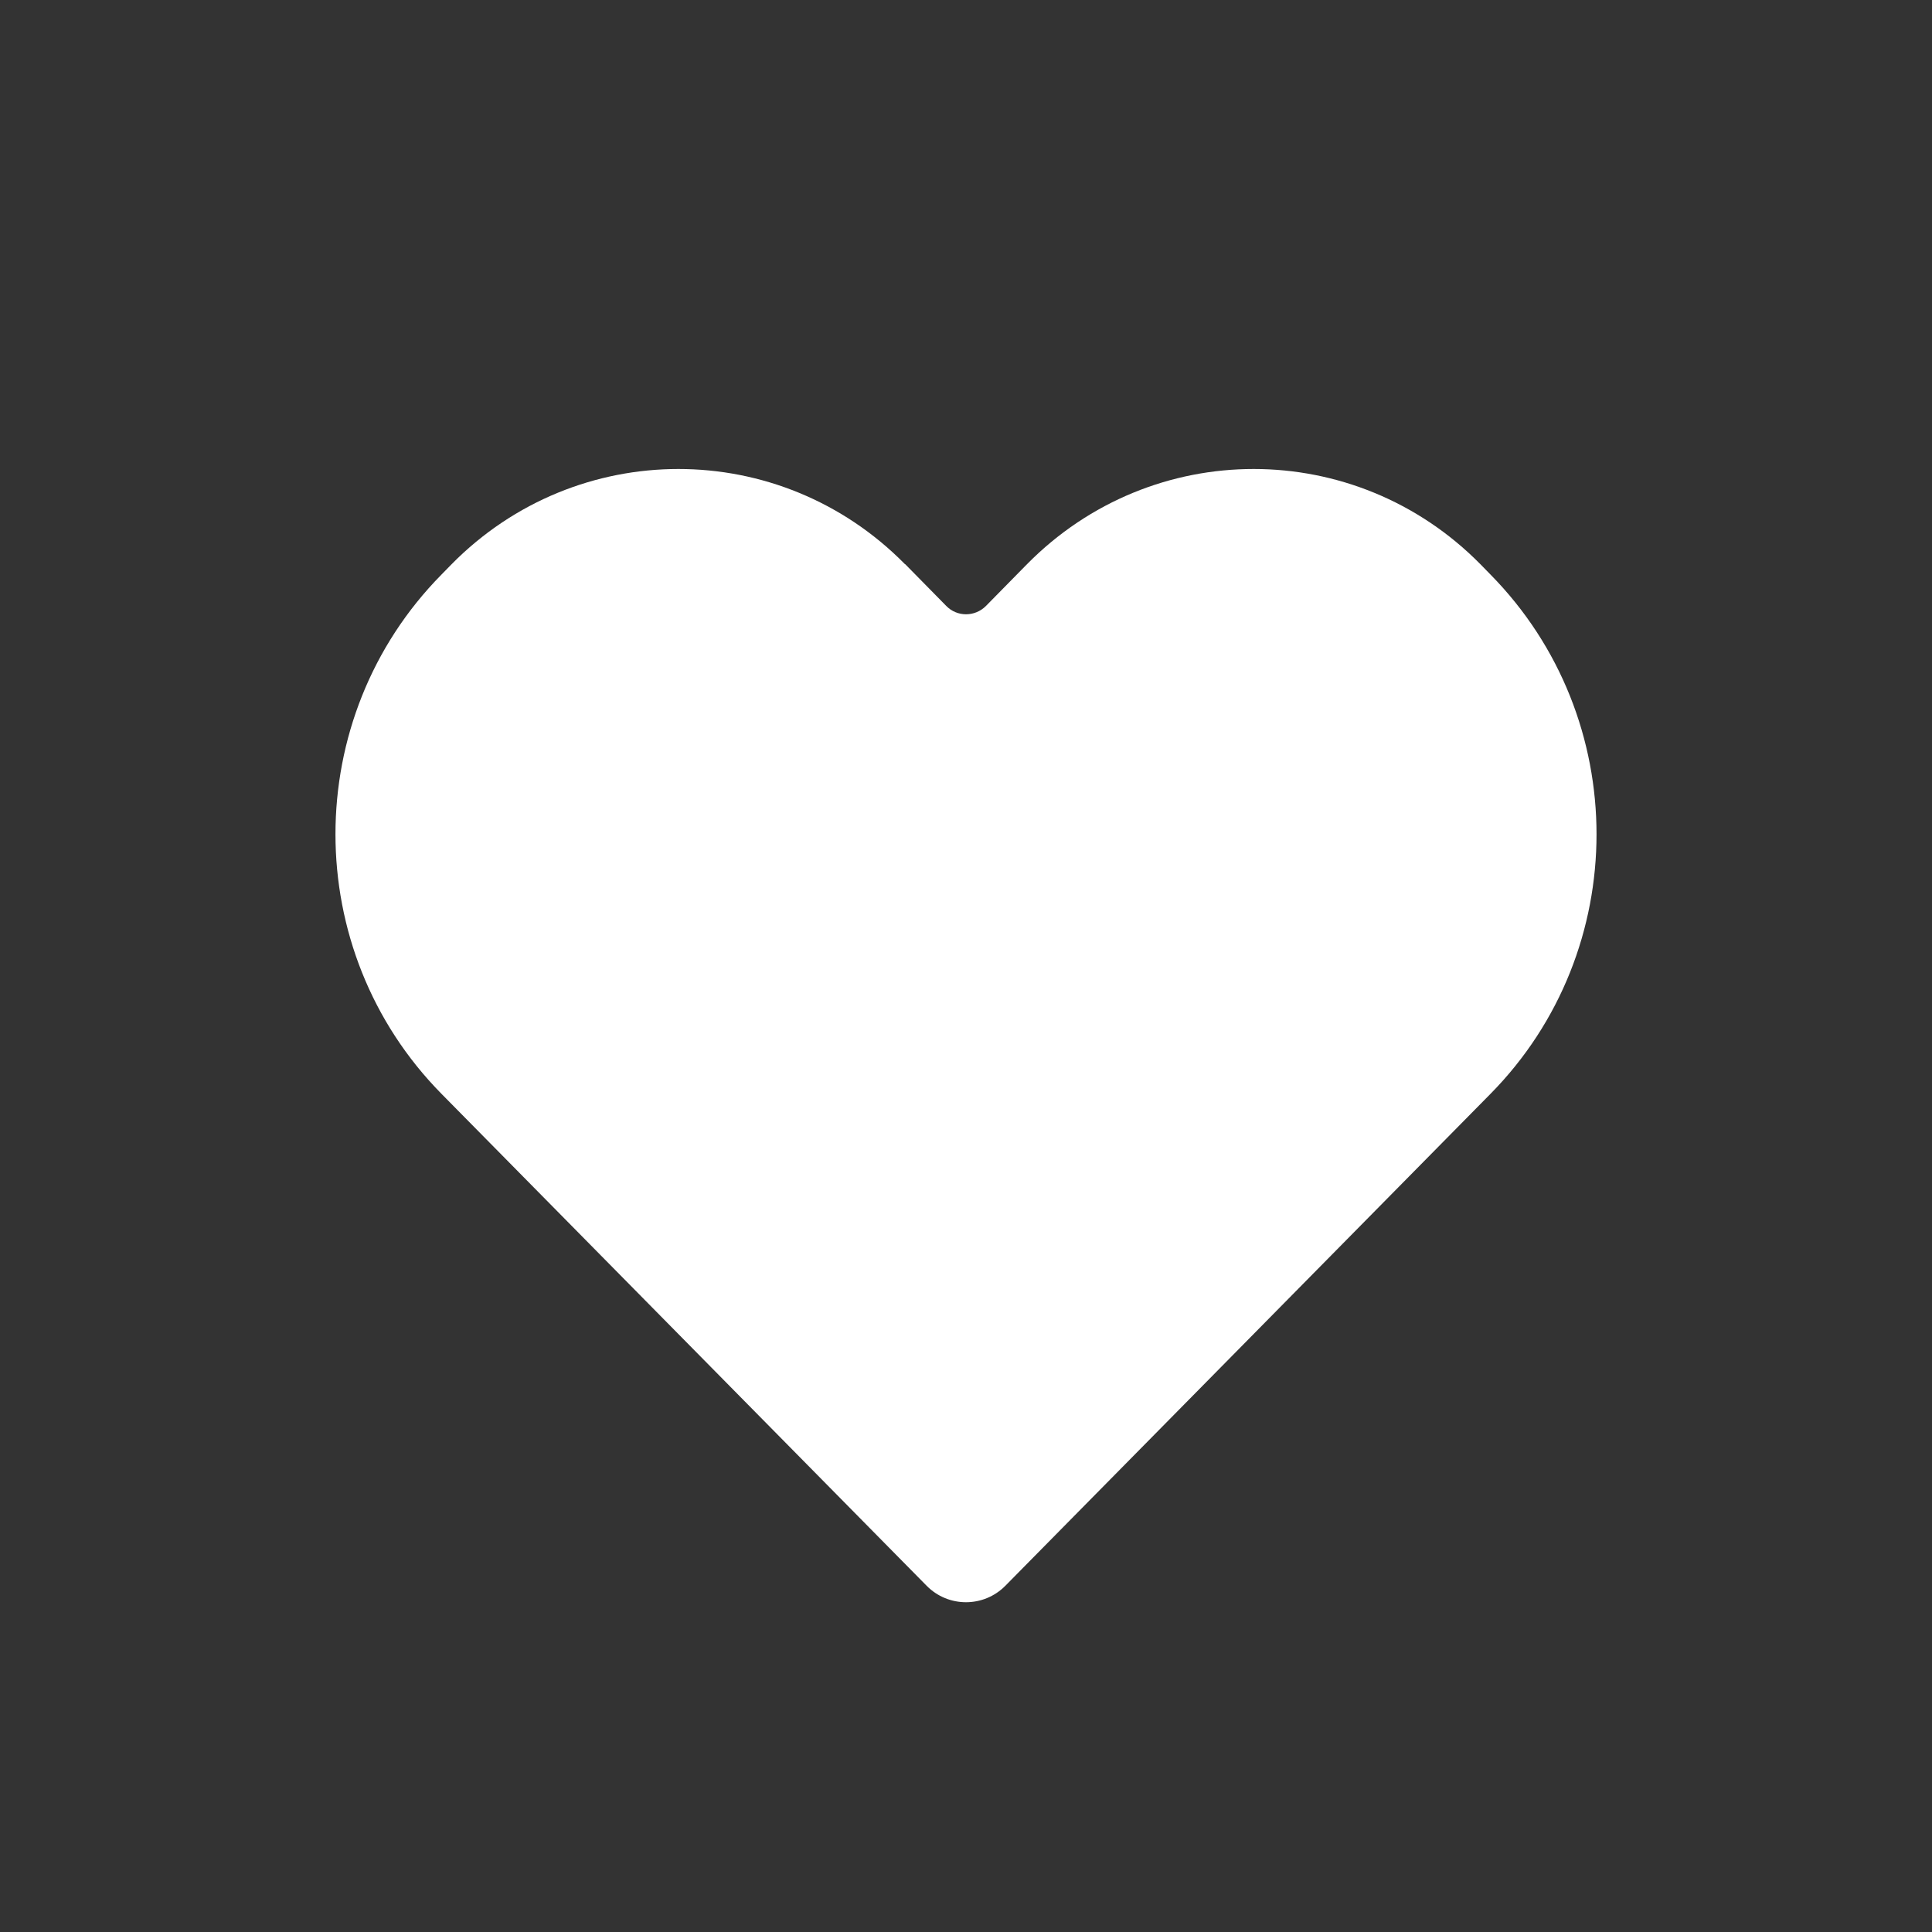 <?xml version="1.0" encoding="UTF-8"?>
<svg id="Layer_1" xmlns="http://www.w3.org/2000/svg" version="1.1" viewBox="0 0 826 826">
  <rect x="0" y="0" width="826" height="826" fill="#333333" stroke="none"/>
  <path fill="white"  class="st0" d="M386.9,241.2c-53.5-54.3-140.3-54.2-193.8,0l-4.3,4.4c-60.5,61.3-60.5,160.8,0,222.1l207.4,210.3c9.3,9.4,24.4,9.3,33.6,0l207.4-210.3c60.5-61.3,60.5-160.7,0-222.1l-4.3-4.4c-53.5-54.2-140.2-54.3-193.8,0l-17.6,17.9c-4.7,4.7-12.3,4.7-16.9,0l-17.6-17.9Z"/>
</svg>